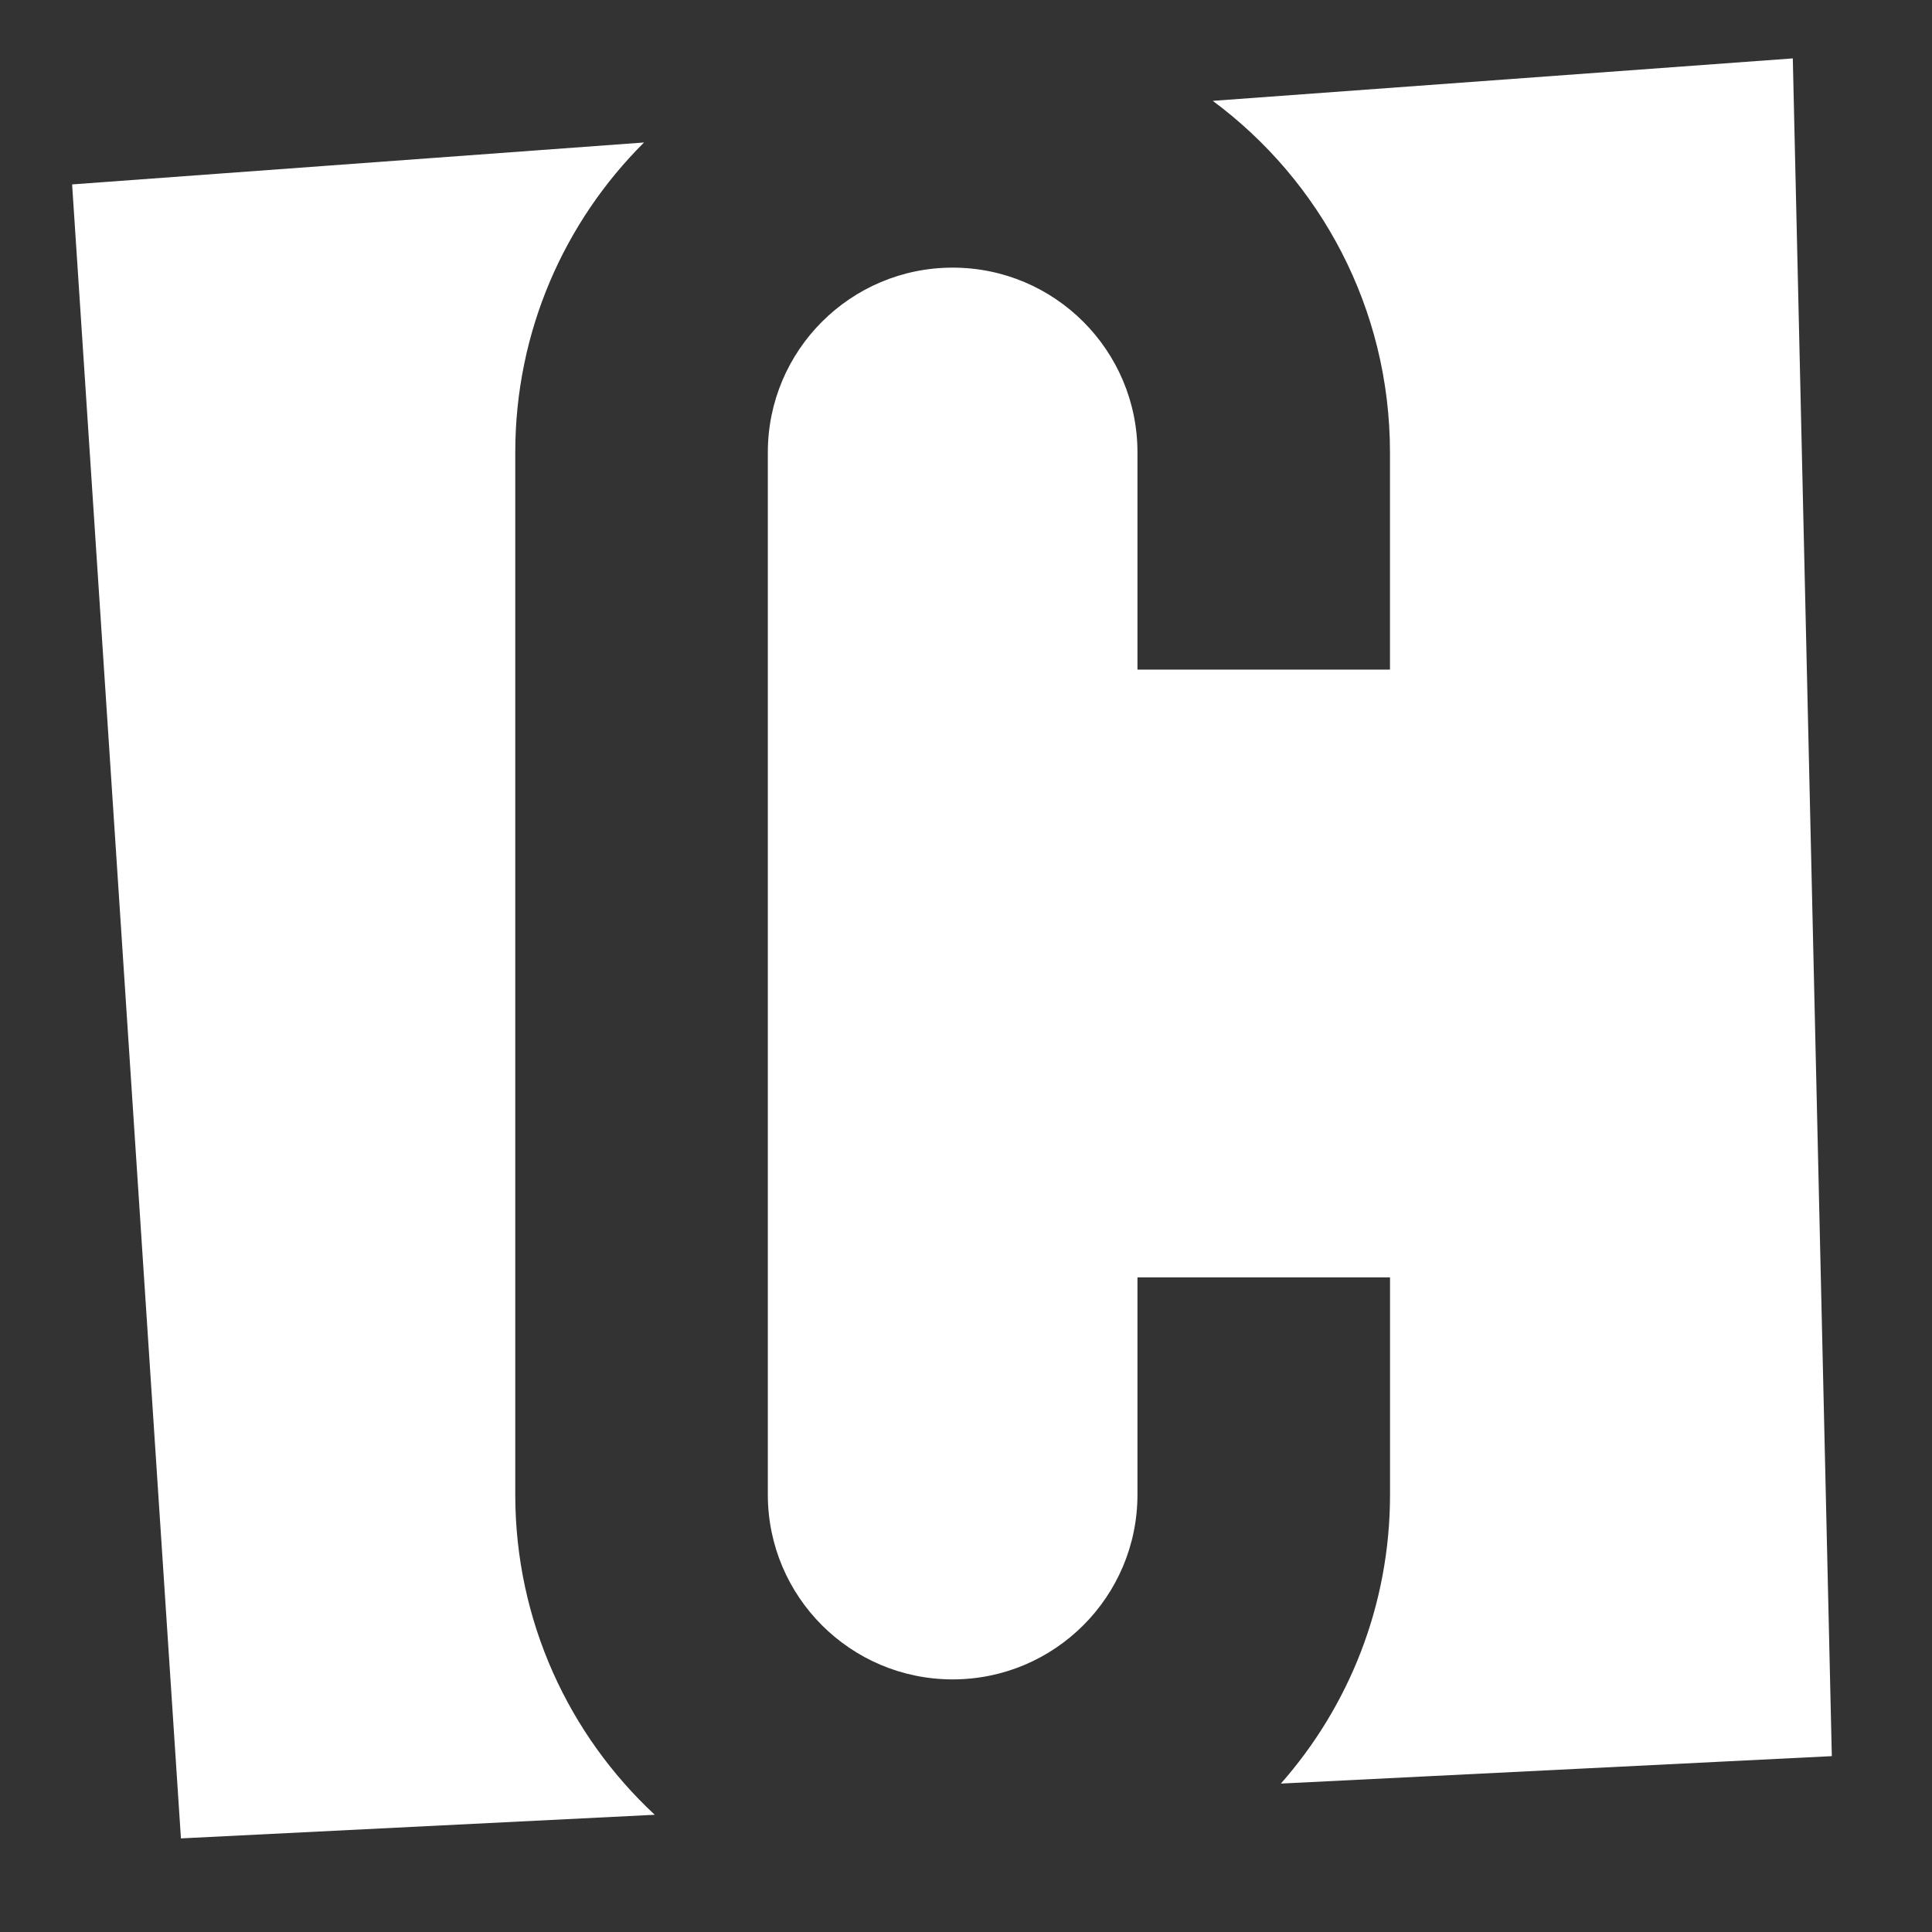 <?xml version="1.0" encoding="utf-8"?>
<!-- Generator: Adobe Illustrator 15.0.0, SVG Export Plug-In . SVG Version: 6.00 Build 0)  -->
<!DOCTYPE svg PUBLIC "-//W3C//DTD SVG 1.1//EN" "http://www.w3.org/Graphics/SVG/1.1/DTD/svg11.dtd">
<svg version="1.1" id="Layer_1" xmlns="http://www.w3.org/2000/svg" xmlns:xlink="http://www.w3.org/1999/xlink" x="0px" y="0px"
	 width="40px" height="40px" viewBox="0 0 40 40" enable-background="new 0 0 40 40" xml:space="preserve">
<rect x="0" y="0" width="40" height="40" fill="#333333" stroke="none"/>
<g>
	<path fill="#FFFFFF" d="M28.778,9.367v4.496H23.55V9.367c0-2.113-1.714-3.826-3.826-3.826c-2.113,0-3.827,1.713-3.827,3.826v9.539
		l0,0v12.038c0,2.113,1.713,3.826,3.827,3.826c2.112,0,3.826-1.713,3.826-3.826v-4.497h5.229v4.497c0,2.293-0.854,4.388-2.26,5.983
		l11.407-0.568l-0.808-35.15L25.109,2.088C27.335,3.738,28.778,6.384,28.778,9.367z"/>
	<path fill="#FFFFFF" d="M10.668,30.944v-9.54l0,0V9.367c0-2.508,1.019-4.777,2.666-6.417L1.493,3.818l2.253,34.244l9.81-0.489
		C11.78,35.921,10.668,33.562,10.668,30.944z"/>
</g>
</svg>
